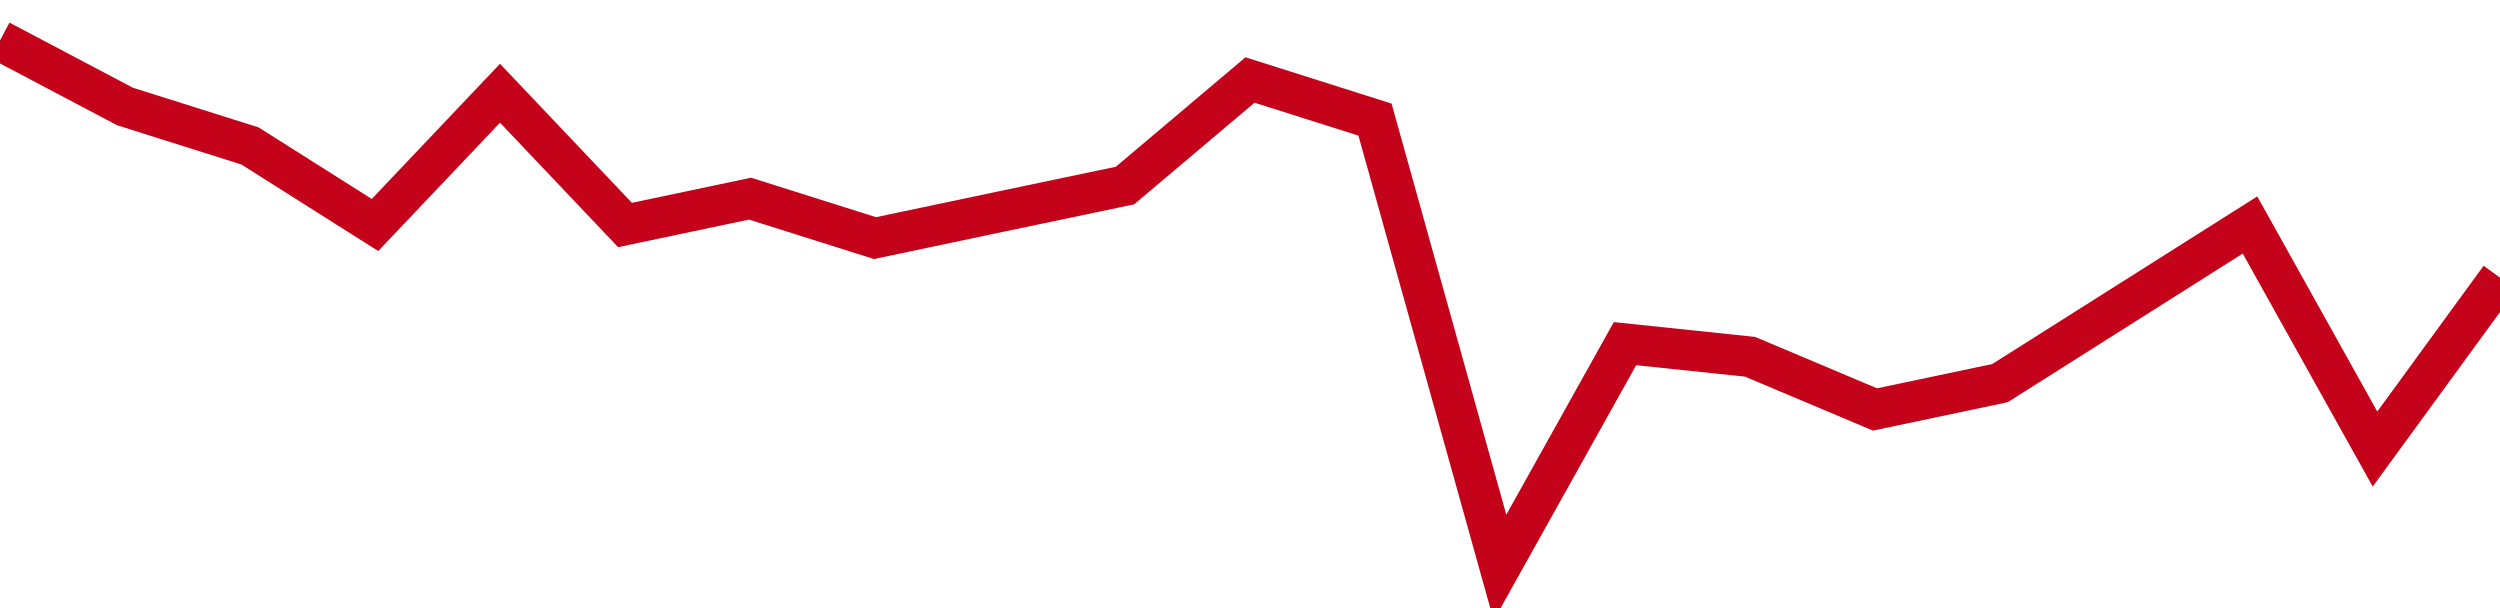 <!-- Generated with https://github.com/jxxe/sparkline/ --><svg viewBox="0 0 185 45" class="sparkline" xmlns="http://www.w3.org/2000/svg"><path class="sparkline--fill" d="M 0 3 L 0 3 L 9.25 7.88 L 18.5 10.8 L 27.75 16.65 L 37 6.9 L 46.25 16.65 L 55.5 14.7 L 64.75 17.62 L 74 15.67 L 83.25 13.73 L 92.5 5.92 L 101.75 8.85 L 111 42 L 120.25 25.43 L 129.5 26.4 L 138.75 30.3 L 148 28.35 L 157.25 22.5 L 166.5 16.65 L 175.75 33.23 L 185 20.55 V 45 L 0 45 Z" stroke="none" fill="none" ></path><path class="sparkline--line" d="M 0 3 L 0 3 L 9.25 7.88 L 18.5 10.8 L 27.75 16.65 L 37 6.9 L 46.25 16.65 L 55.5 14.7 L 64.75 17.62 L 74 15.67 L 83.25 13.73 L 92.5 5.92 L 101.75 8.85 L 111 42 L 120.25 25.43 L 129.5 26.4 L 138.75 30.3 L 148 28.35 L 157.25 22.5 L 166.5 16.65 L 175.75 33.23 L 185 20.55" fill="none" stroke-width="3" stroke="#C4021A" ></path></svg>